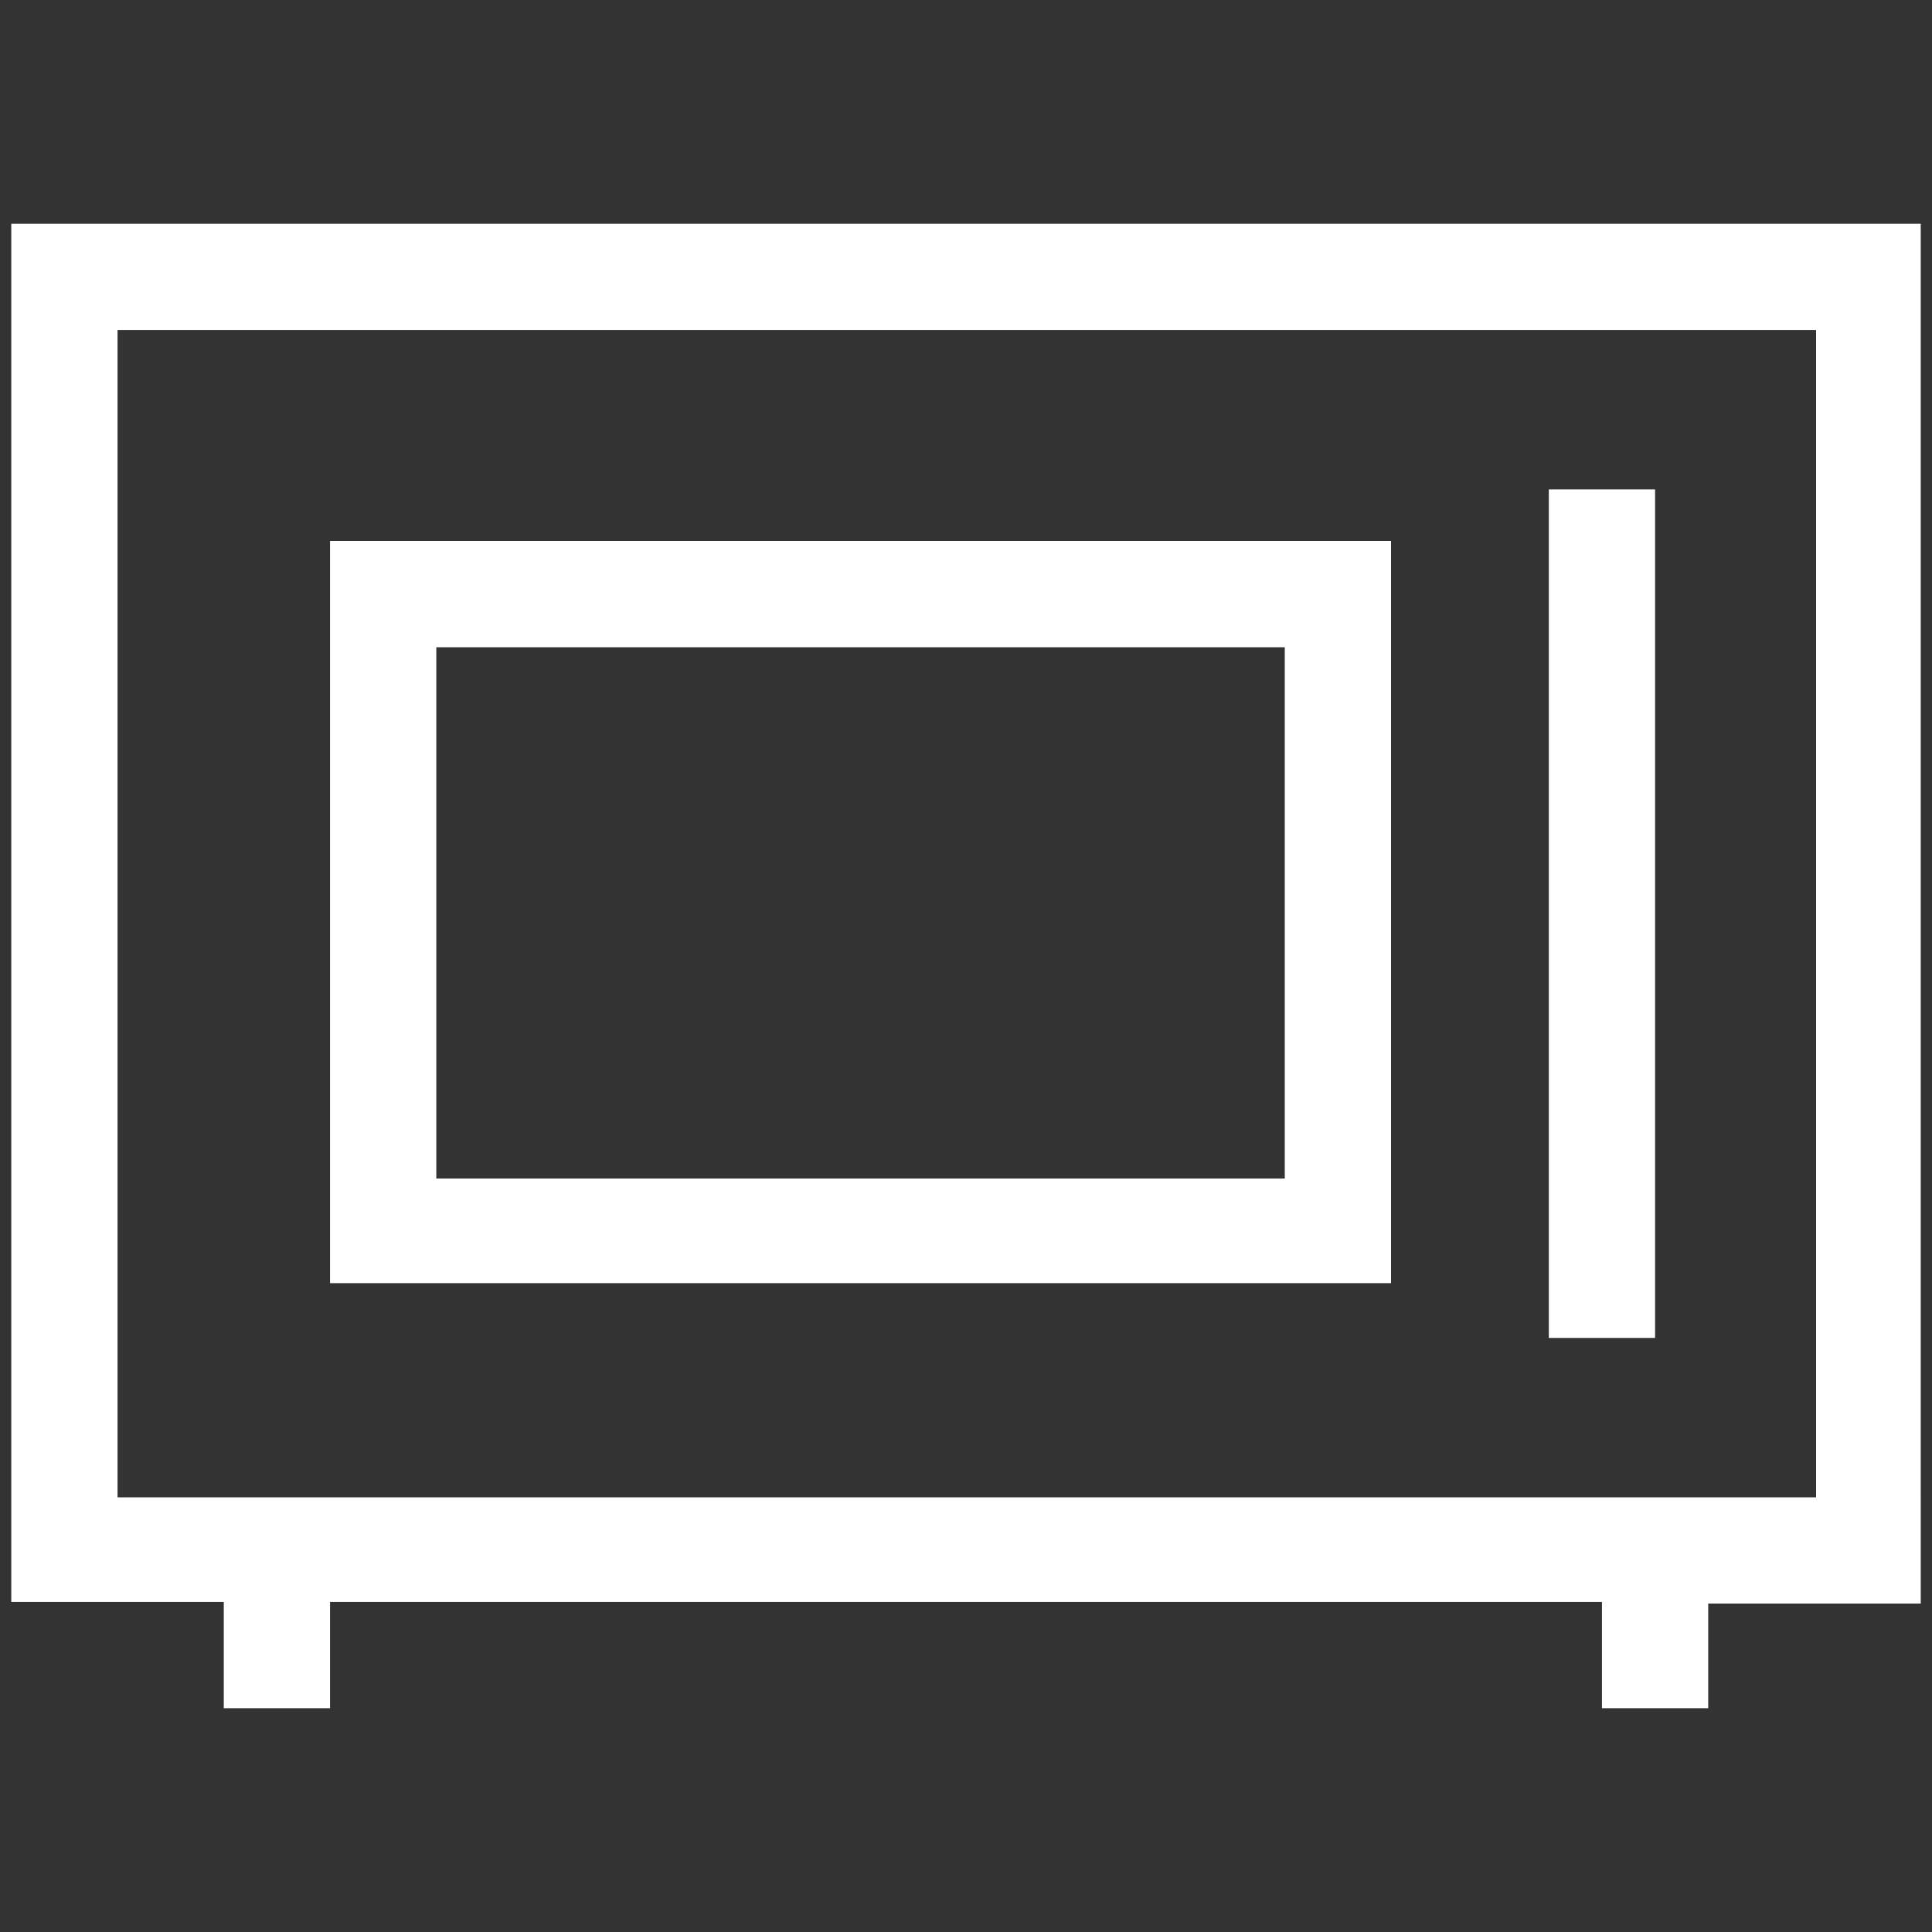 <?xml version="1.0" encoding="utf-8"?>
<!-- Generator: Adobe Illustrator 28.2.0, SVG Export Plug-In . SVG Version: 6.00 Build 0)  -->
<svg version="1.1" id="Layer_1" xmlns="http://www.w3.org/2000/svg" xmlns:xlink="http://www.w3.org/1999/xlink" x="0px" y="0px"
	 width="120px" height="120px" viewBox="0 0 120 120" style="enable-background:new 0 0 120 120;" xml:space="preserve">
<rect x="0" y="0" width="120" height="120" fill="#333333" stroke="none"/>
<style type="text/css">
	.st0{fill:#FFFFFF;}
</style>
<g>
	<path class="st0" d="M106.1,106.1h-6.6v-6.6h-79v6.6h-6.6v-6.6H7.3H0.7v-6.6V20.5v-6.6h6.6h105.4h6.6v6.6V93v6.6h-6.6h-6.6
		C106.1,99.6,106.1,106.1,106.1,106.1z M7.3,20.5V93h6.6h6.6h79.1h6.6h6.6V20.5H7.3z M27.1,33.6h52.7h6.6v6.6v32.9v6.6h-6.6H27.1
		h-6.6v-6.6V40.2v-6.6C20.5,33.6,27.1,33.6,27.1,33.6z M27.1,73.2h52.7v-33H27.1V73.2z M102.8,30.4v52.7h-6.6V30.4H102.8z"/>
</g>
</svg>
